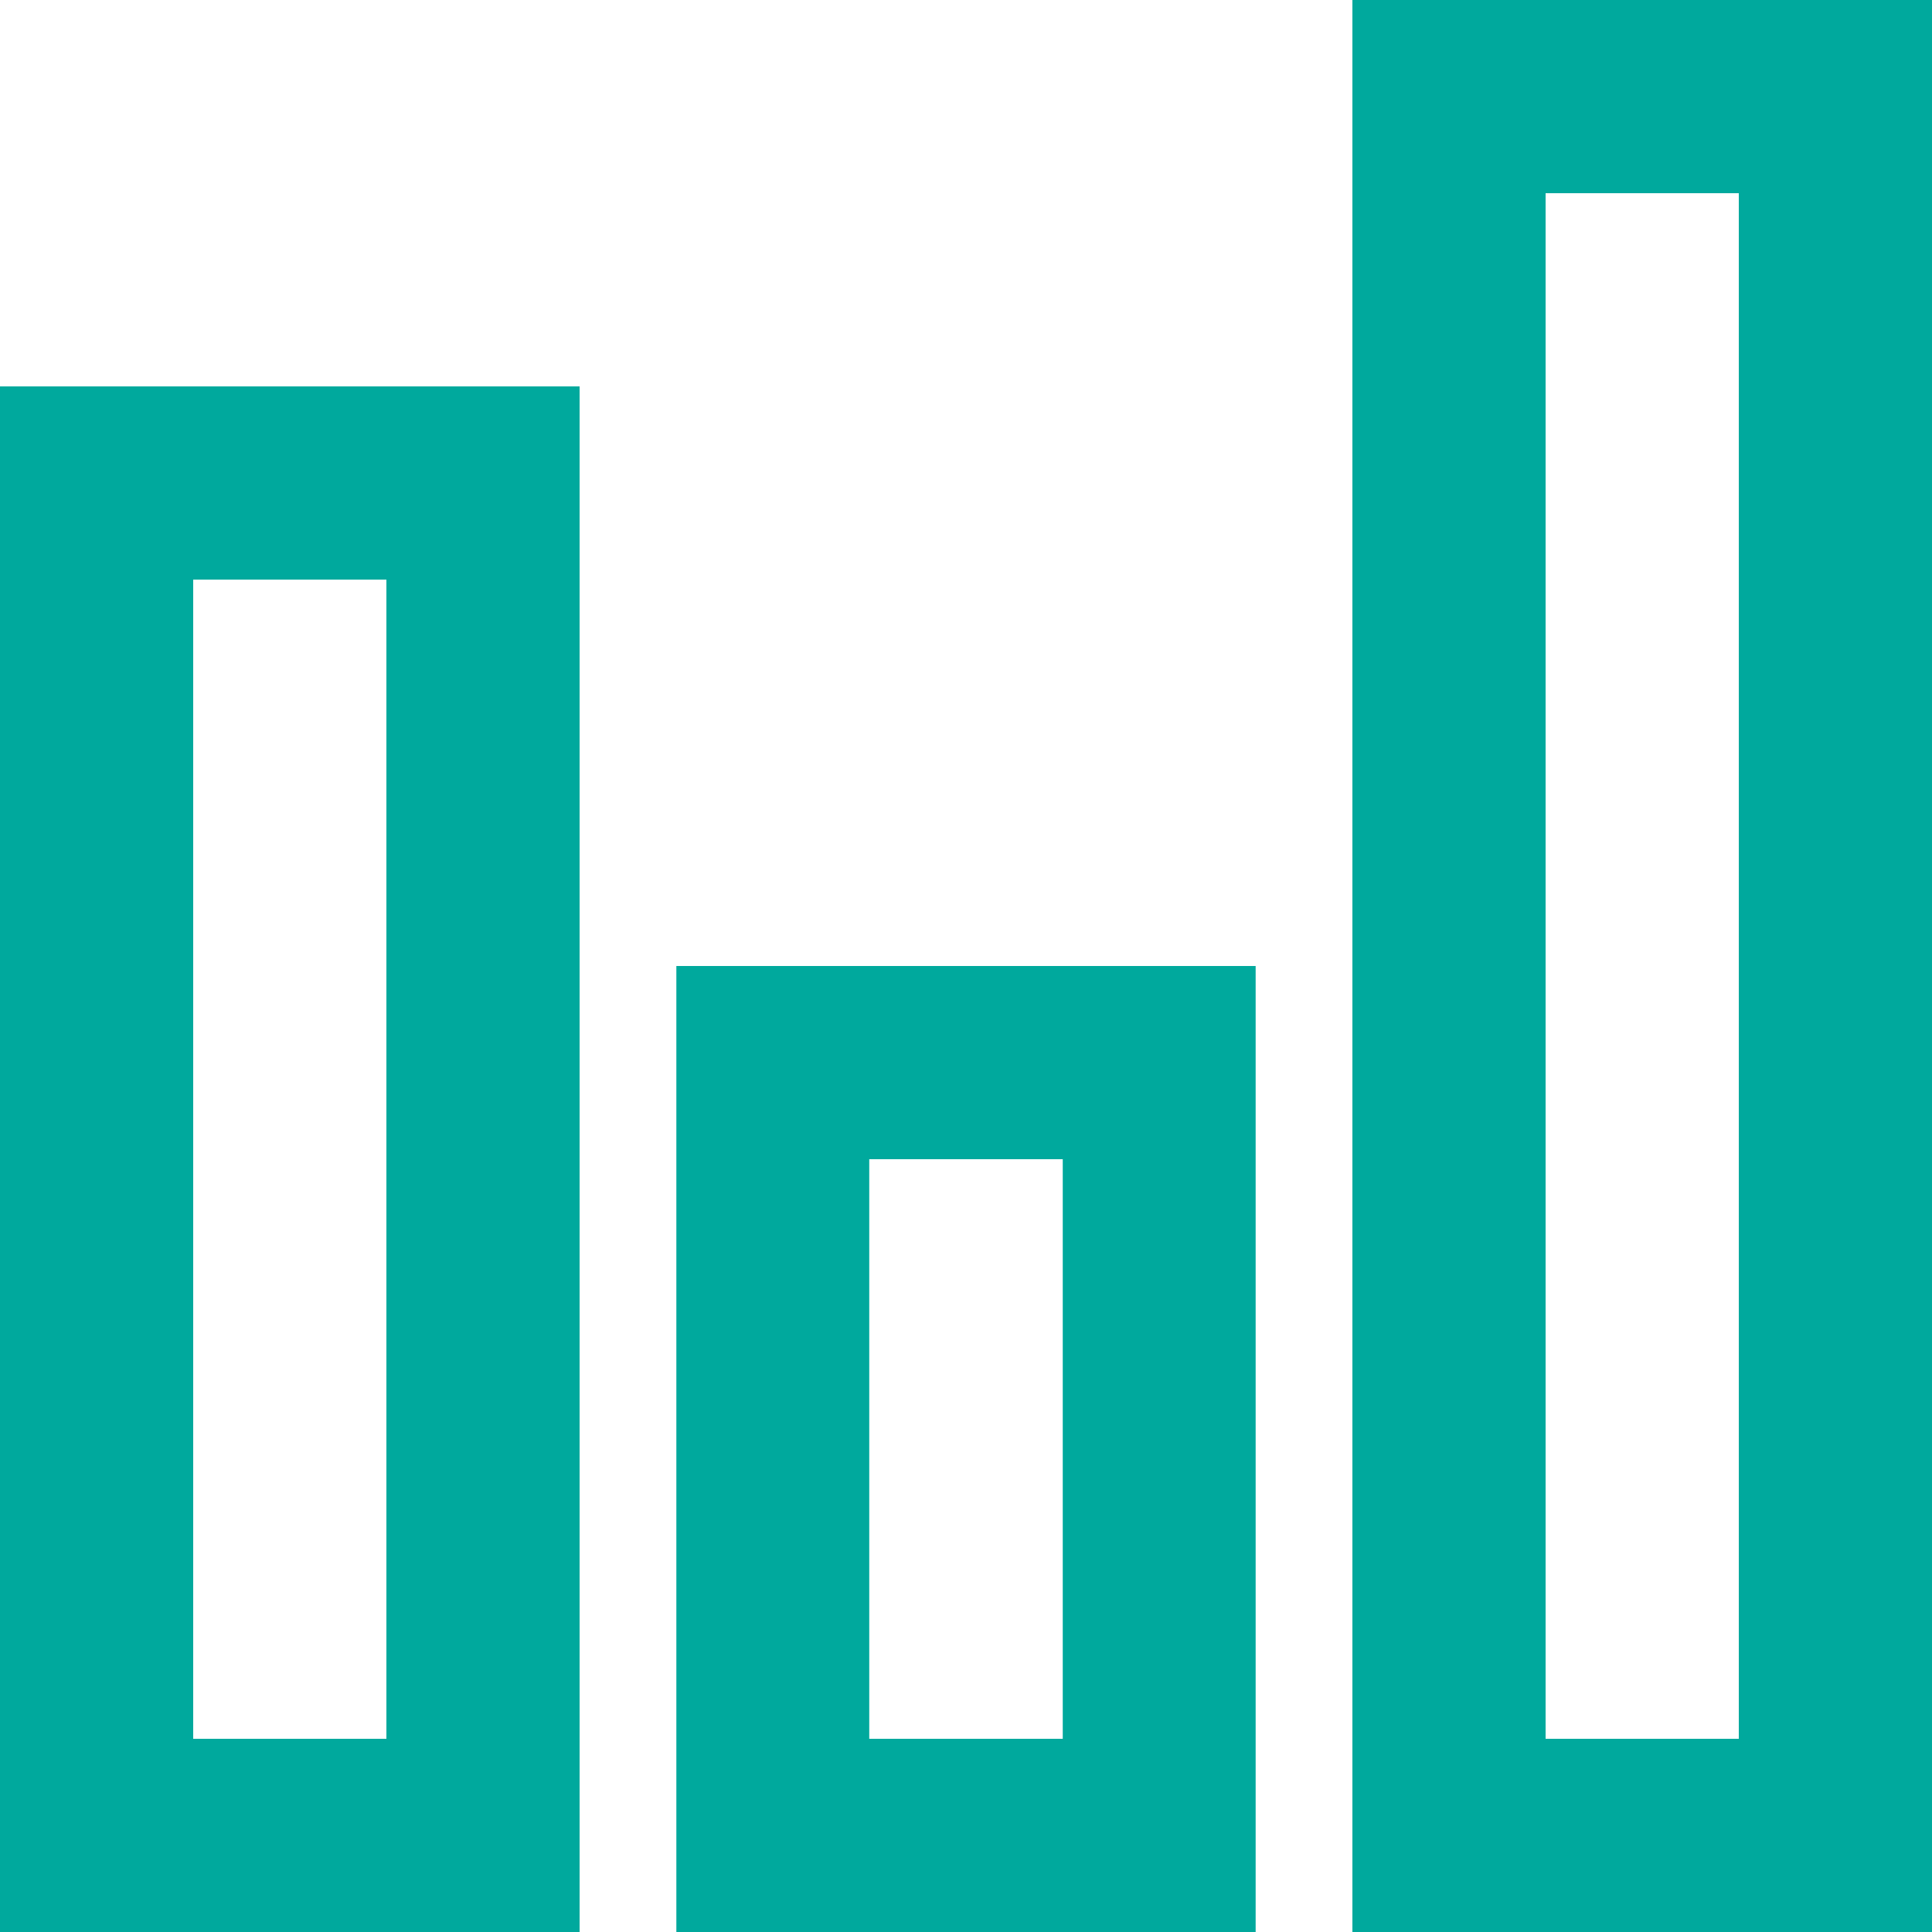<svg xmlns="http://www.w3.org/2000/svg" viewBox="0 0 62.5 62.5"><defs><style>.cls-1{fill:#00a99d;}</style></defs><g id="Layer_2" data-name="Layer 2"><g id="Layer_1-2" data-name="Layer 1"><path id="stats" class="cls-1" d="M21.88,62.5H40.62V31.25H21.88Zm6.24-25h6.26V56.25H28.12ZM0,62.5H18.75v-50H0ZM6.25,18.75H12.5v37.5H6.25ZM43.75,0V62.5H62.5V0Zm12.5,56.25H50v-50h6.25Z"/></g></g></svg>